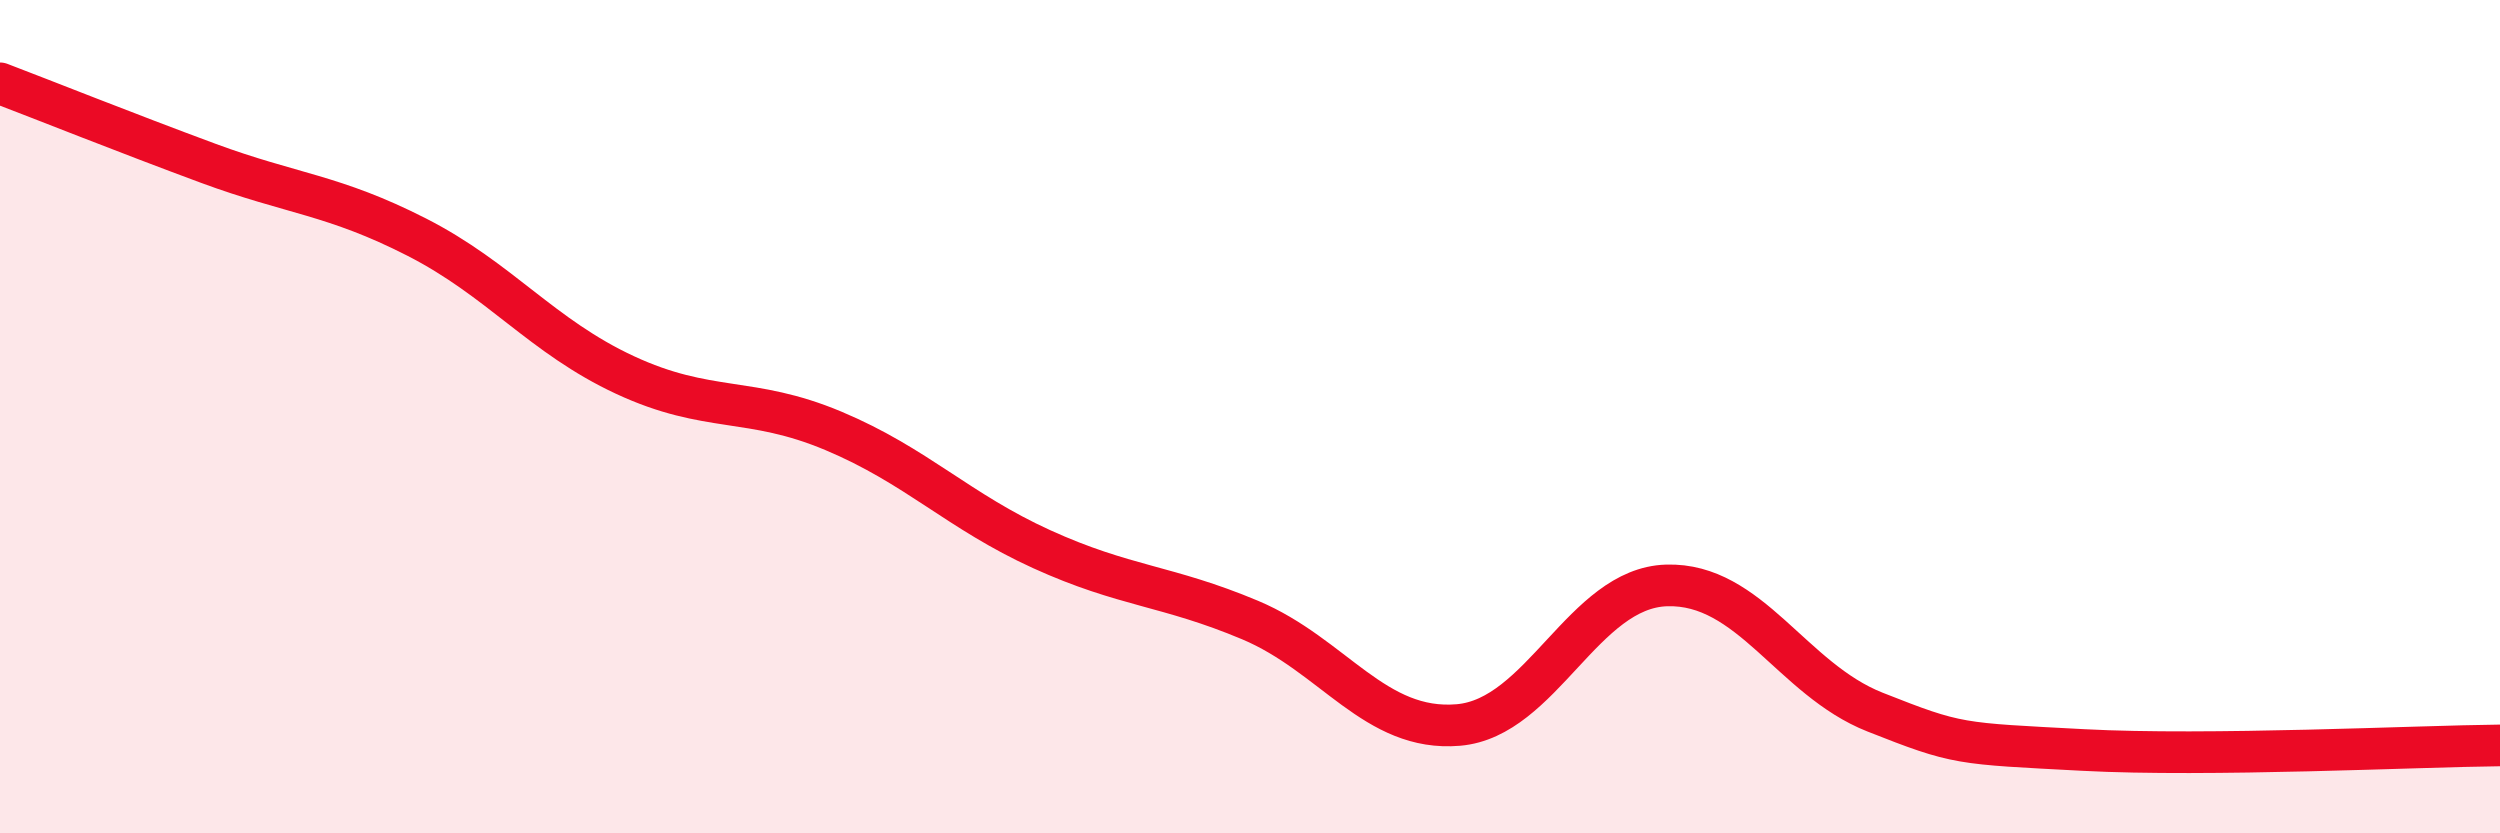 
    <svg width="60" height="20" viewBox="0 0 60 20" xmlns="http://www.w3.org/2000/svg">
      <path
        d="M 0,2 C 1,2.38 3,3.18 5,3.92 C 7,4.66 8,4.67 10,5.69 C 12,6.71 13,8.07 15,9 C 17,9.93 18,9.5 20,10.34 C 22,11.18 23,12.27 25,13.18 C 27,14.09 28,14.04 30,14.88 C 32,15.72 33,17.57 35,17.4 C 37,17.23 38,14.11 40,14.05 C 42,13.99 43,16.3 45,17.09 C 47,17.88 47,17.84 50,18 C 53,18.16 58,17.91 60,17.89L60 20L0 20Z"
        fill="#EB0A25"
        opacity="0.1"
        stroke-linecap="round"
        stroke-linejoin="round"
      />
      <path
        d="M 0,2 C 1,2.38 3,3.18 5,3.92 C 7,4.66 8,4.67 10,5.69 C 12,6.71 13,8.07 15,9 C 17,9.93 18,9.5 20,10.34 C 22,11.18 23,12.27 25,13.18 C 27,14.09 28,14.04 30,14.88 C 32,15.72 33,17.57 35,17.4 C 37,17.23 38,14.11 40,14.05 C 42,13.99 43,16.3 45,17.09 C 47,17.88 47,17.84 50,18 C 53,18.16 58,17.91 60,17.89"
        stroke="#EB0A25"
        stroke-width="1"
        fill="none"
        stroke-linecap="round"
        stroke-linejoin="round"
      />
    </svg>
  
